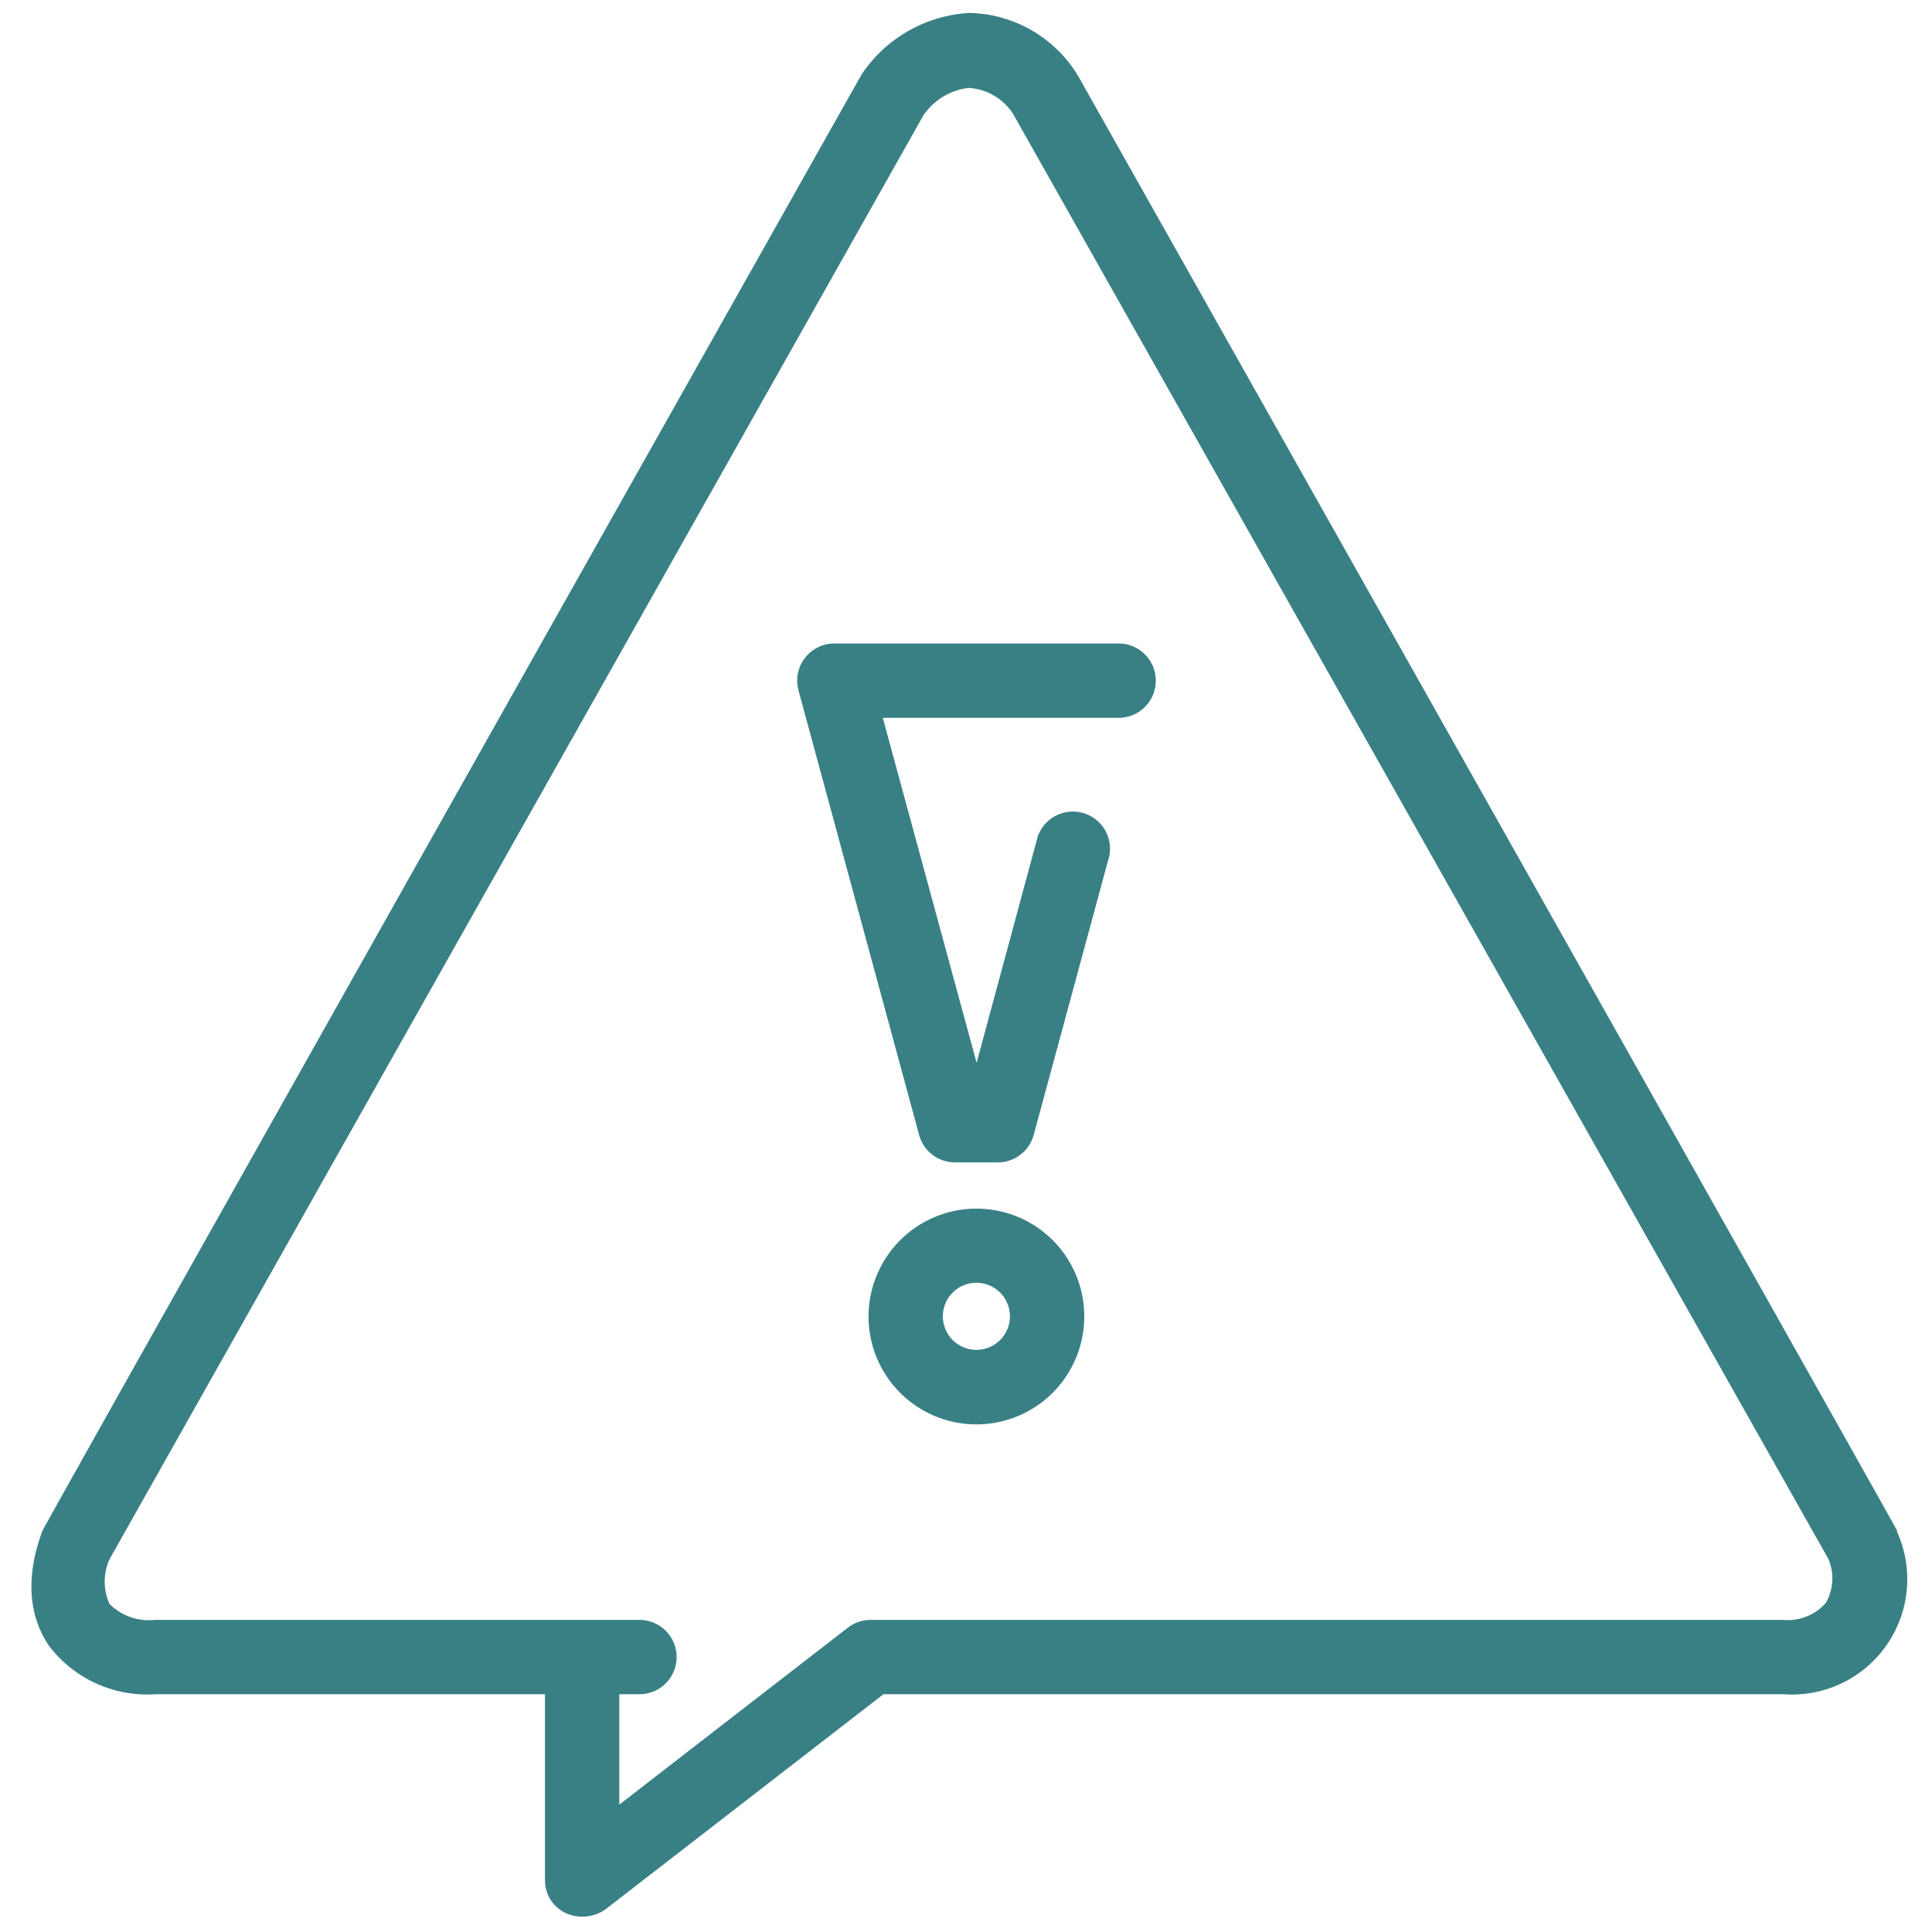 <?xml version="1.0"?>
<svg xmlns="http://www.w3.org/2000/svg" xmlns:xlink="http://www.w3.org/1999/xlink" xmlns:svgjs="http://svgjs.com/svgjs" version="1.1" width="512" height="512" x="0" y="0" viewBox="0 0 91 91" style="enable-background:new 0 0 512 512" xml:space="preserve" class=""><g><g xmlns="http://www.w3.org/2000/svg" fill="rgb(0,0,0)"><path d="m46 56.93a5.08 5.08 0 1 0 5.07 5.07 5.07 5.07 0 0 0 -5.07-5.07zm0 6.65a1.58 1.58 0 1 1 1.57-1.58 1.58 1.58 0 0 1 -1.57 1.58z" fill="#398085" data-original="#000000"/><path d="m52.69 30.31h-13.39a1.75 1.75 0 0 0 -1.69 2.21l5.68 20.93a1.75 1.75 0 0 0 1.71 1.3h2a1.75 1.75 0 0 0 1.69-1.3l3.5-12.91a1.75 1.75 0 1 0 -3.37-.92l-2.82 10.44-4.42-16.25h11.11a1.75 1.75 0 0 0 0-3.5z" fill="#398085" data-original="#000000"/><path d="m89.37 72.12c-.03-.12-38.57-68.51-38.57-68.51a6.12 6.12 0 0 0 -5.14-3 6.54 6.54 0 0 0 -5.08 2.9s-38.58 68.49-38.58 68.59c-1 2.68-.37 4.45.33 5.45a5.81 5.81 0 0 0 5 2.25h18.34v8.75a1.7 1.7 0 0 0 1 1.57 1.9 1.9 0 0 0 1.84-.18l13.1-10.14h42.39a5.43 5.43 0 0 0 5.34-7.68zm-3.37 3.38a2.39 2.39 0 0 1 -2 .8h-43a1.76 1.76 0 0 0 -1.07.37l-10.76 8.33v-5.2h.95a1.75 1.75 0 1 0 0-3.5h-22.83a2.62 2.62 0 0 1 -2.13-.75 2.55 2.55 0 0 1 0-2.11l38.33-68a3 3 0 0 1 2.13-1.3 2.67 2.67 0 0 1 2.1 1.23l38.4 68.06a2.34 2.34 0 0 1 -.12 2.07z" fill="#398085" data-original="#000000"/></g></g></svg>
